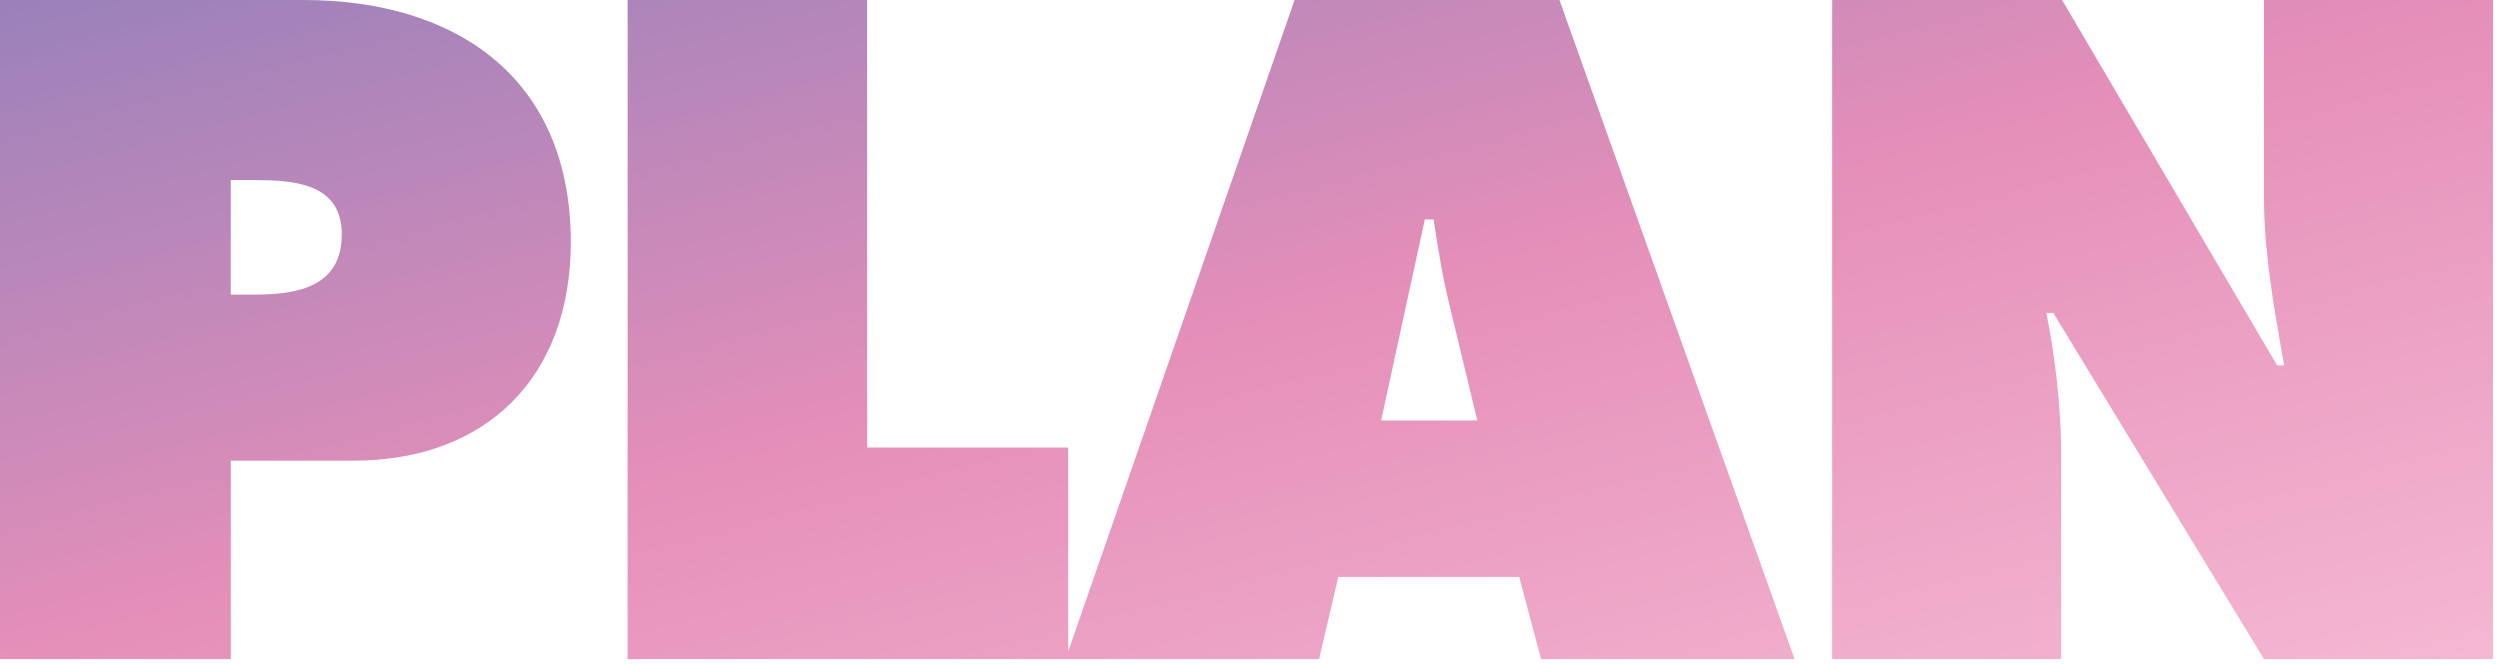 <svg xmlns="http://www.w3.org/2000/svg" width="286" height="76" viewBox="0 0 286 76" fill="none" class="hologradient">
  <defs>
      <linearGradient id="holoGradient" x1="0%" y1="0%" x2="100%" y2="100%">
      <stop class="stop1" offset="0%" stop-color="#9981BA"/>
      <stop class="stop2" offset="50%" stop-color="#E58FB9"/>
      <stop class="stop3" offset="100%" stop-color="#F5B8D3"/>
      </linearGradient>
  </defs>
  <path fill-rule="evenodd" clip-rule="evenodd" d="M34.7 0H0V75.4H26.4V52.7H40.4C55.7 52.7 65.3 43.1 65.3 27.7C65.3 9 52.3 0 34.7 0ZM29.1 33.7H26.4V20.6H29C33.5 20.6 39.1 20.9 39.1 26.8C39.1 32.9 33.9 33.7 29.1 33.7ZM99.201 0H71.801V75.4H121.9H122.201H150.9L153.1 66H173.8L176.3 75.4H205.3L178.4 0H148.1L122.201 74.535V51.2H99.201V0ZM169 48.1L165.8 34.8C165.038 31.751 164.548 28.611 164.071 25.553L164 25.1H163L158 48.1H169ZM235.9 0H209.6V75.4H235.8V50.9C235.667 45.827 235.099 40.775 234.1 35.8H234.9L259 75.4H285.2V0H259V22.6C259 28.667 260.078 34.823 261.127 40.814C261.185 41.143 261.242 41.472 261.3 41.8H260.5L235.9 0Z" fill="url(#holoGradient)"/>
</svg>